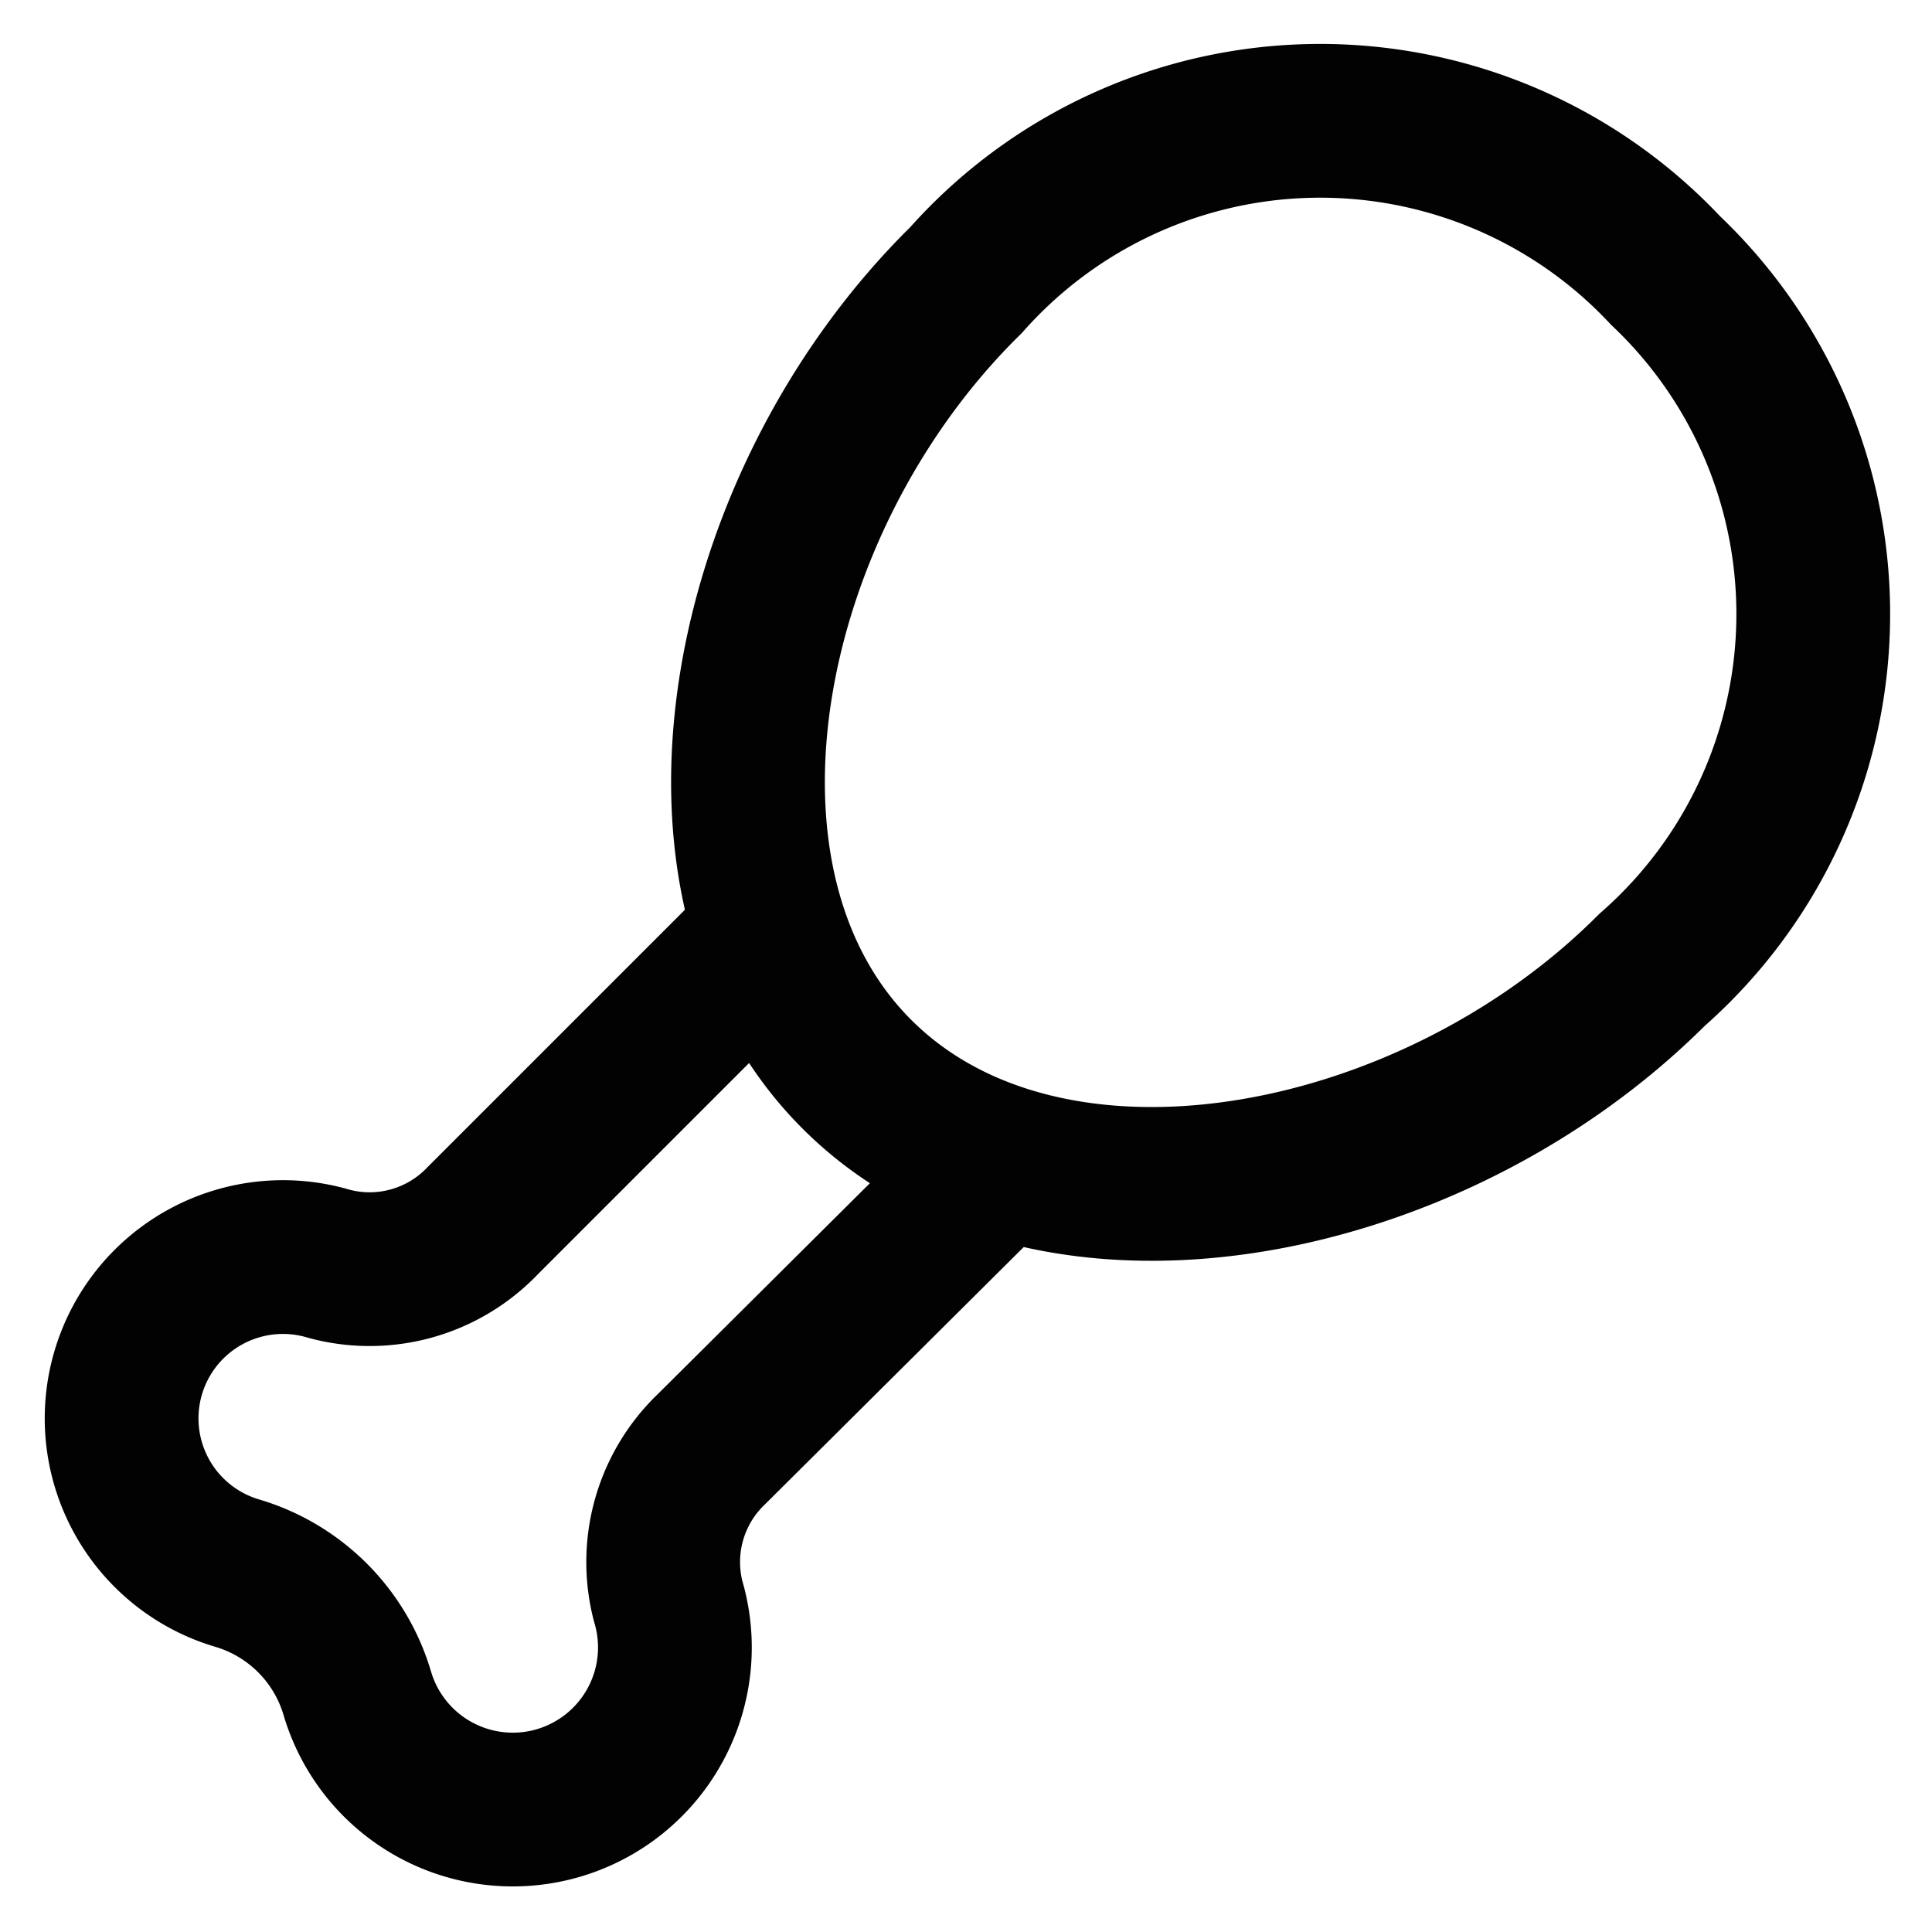 <?xml version="1.0" encoding="utf-8"?><!-- Скачано с сайта svg4.ru / Downloaded from svg4.ru -->
<svg width="800px" height="800px" viewBox="0 0 24 24" id="Layer_1" data-name="Layer 1" xmlns="http://www.w3.org/2000/svg"><defs><style>.cls-1{fill:none;stroke:#020202;stroke-miterlimit:10;stroke-width:1.91px;}</style></defs><path class="cls-1" d="M20.52,12.05c-2.76,2.76-7.5,3.66-9.87,1.3S9.19,6.24,12,3.48a5.88,5.88,0,0,1,8.69-.12A5.88,5.88,0,0,1,20.52,12.05Z"/><path class="cls-1" d="M12.43,14.43,8.84,18a1.94,1.94,0,0,0-.54,1.89,2,2,0,1,1-3.86,1.15,2.21,2.21,0,0,0-1.5-1.5A2,2,0,1,1,4.09,15.7,1.94,1.94,0,0,0,6,15.16l3.59-3.59"/></svg>